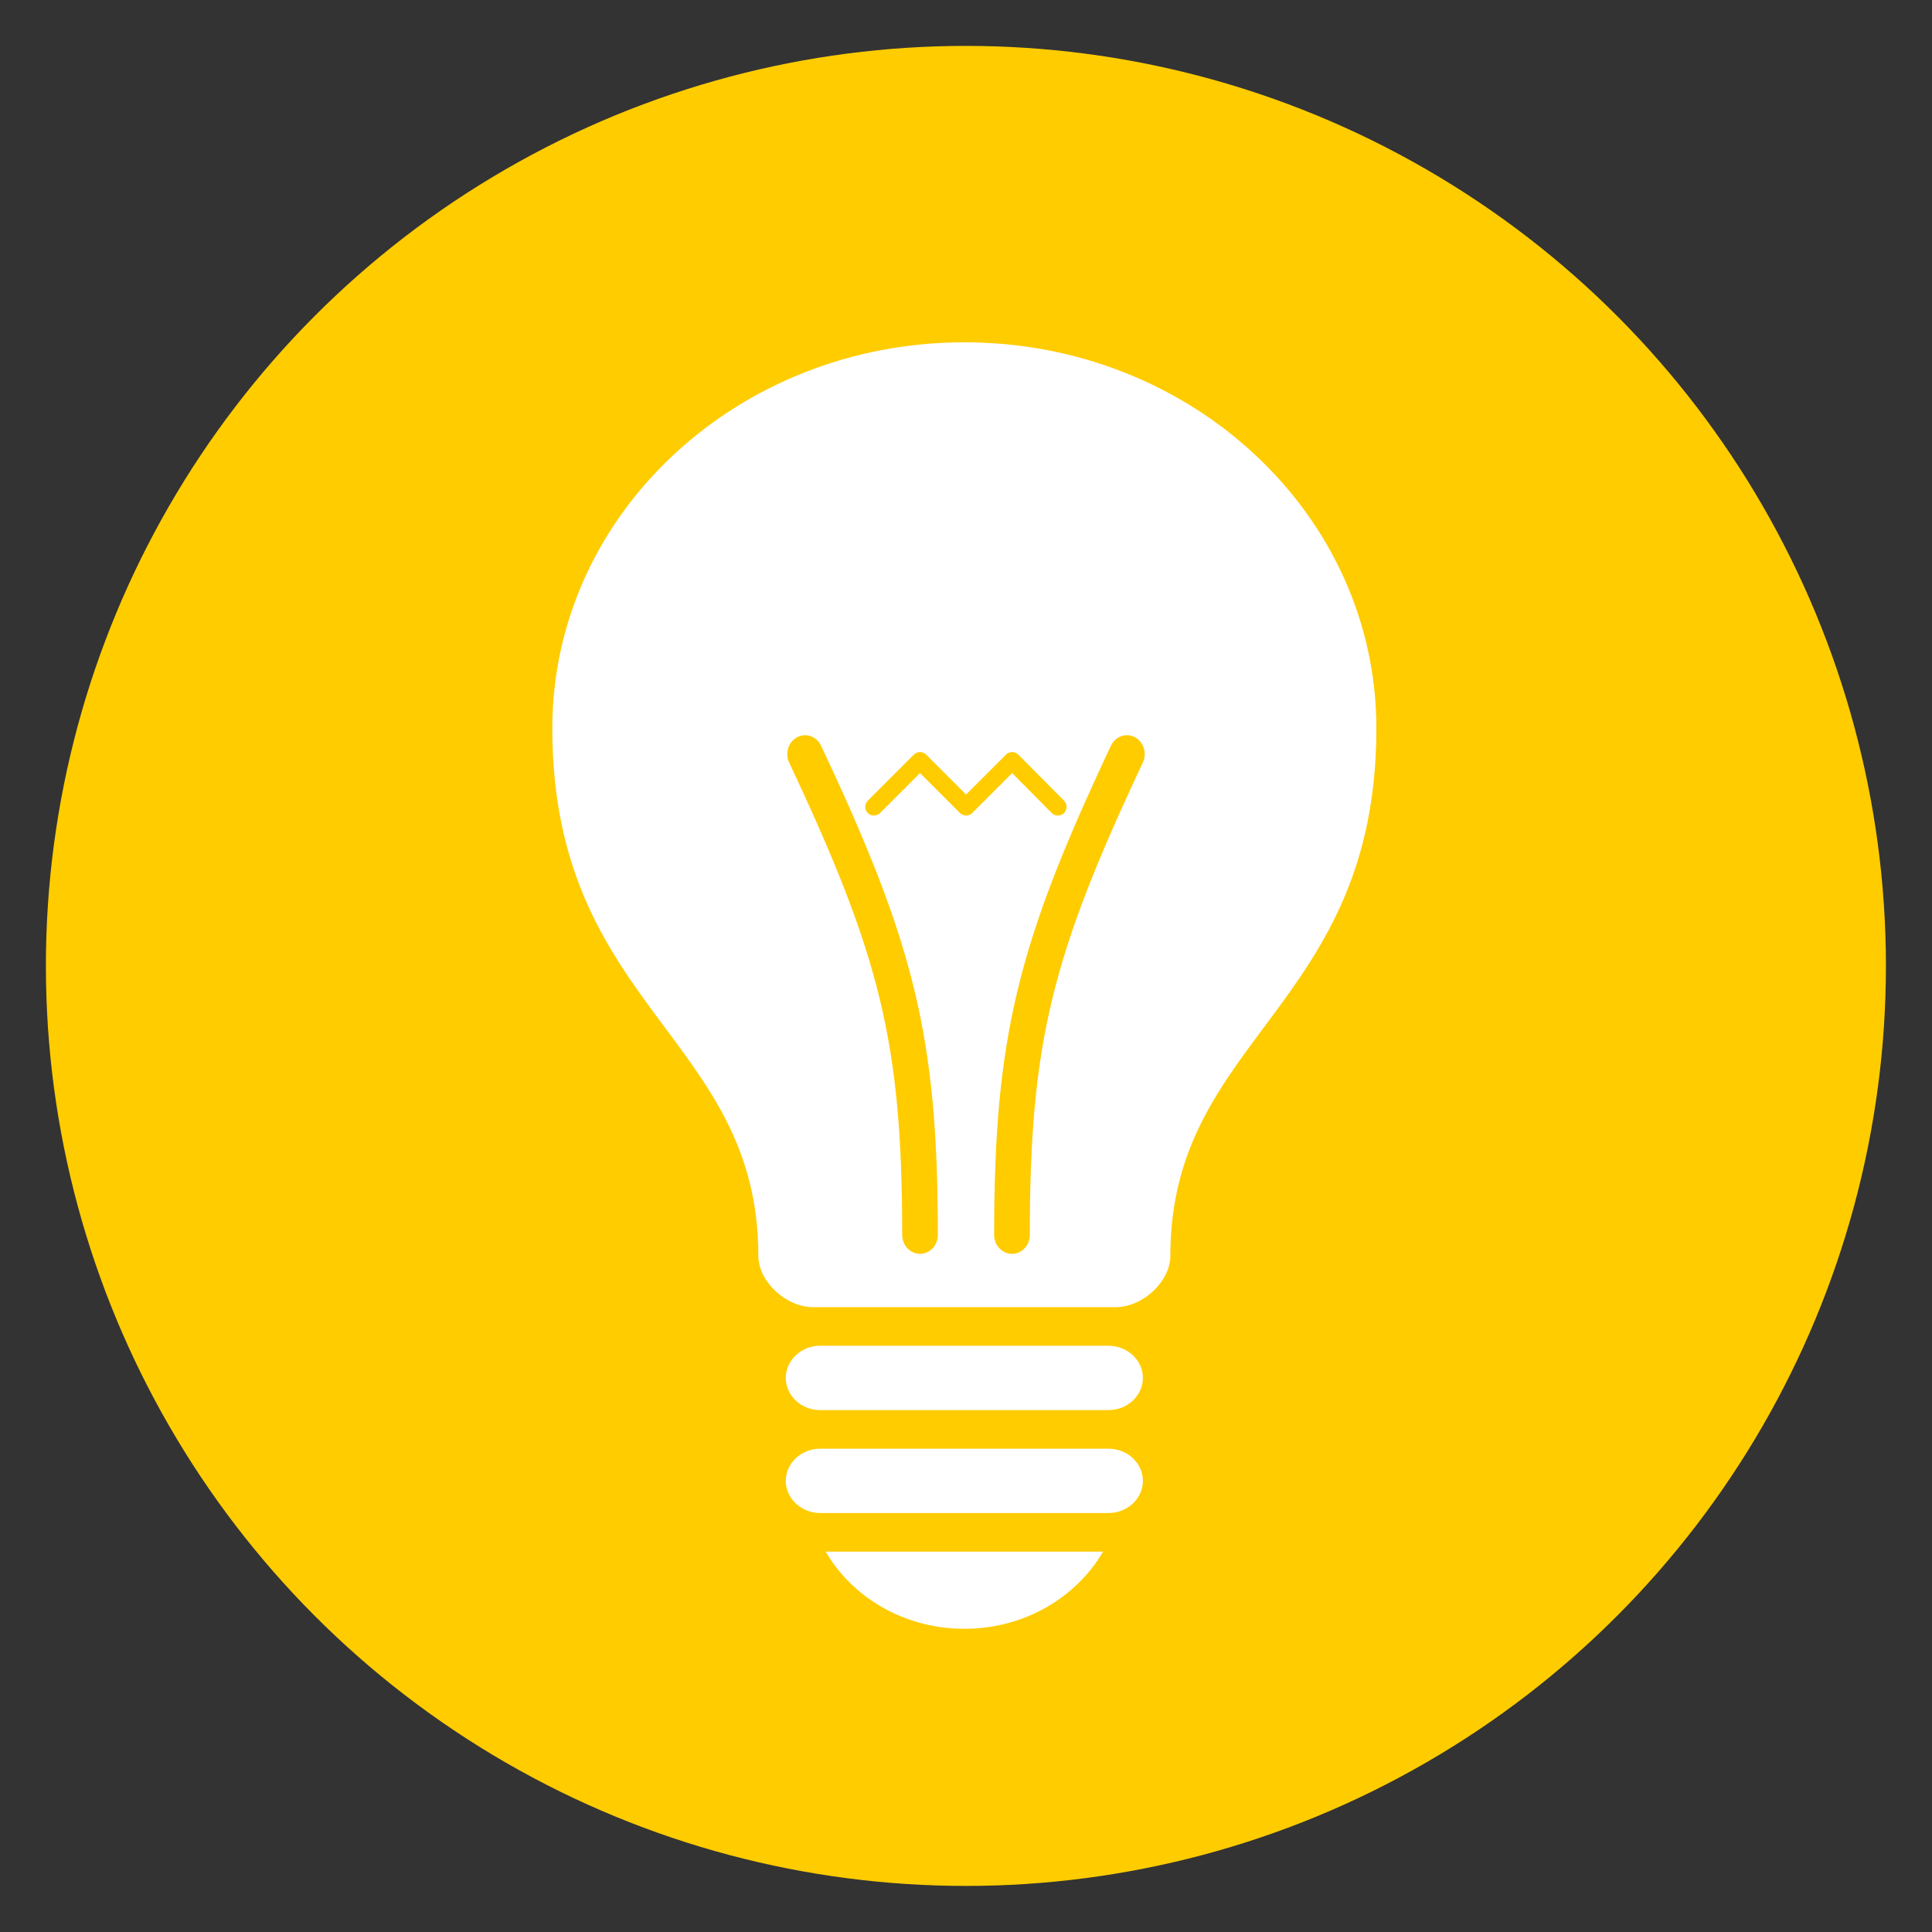 <?xml version="1.0" encoding="UTF-8" standalone="no"?>
<!-- Created with Inkscape (http://www.inkscape.org/) -->

<svg
   xmlns:dc="http://purl.org/dc/elements/1.1/"
   xmlns:cc="http://creativecommons.org/ns#"
   xmlns:rdf="http://www.w3.org/1999/02/22-rdf-syntax-ns#"
   xmlns:svg="http://www.w3.org/2000/svg"
   xmlns="http://www.w3.org/2000/svg"
   xmlns:sodipodi="http://sodipodi.sourceforge.net/DTD/sodipodi-0.dtd"
   xmlns:inkscape="http://www.inkscape.org/namespaces/inkscape"
   width="42"
   height="42"
   viewBox="0 0 11.113 11.113"
   version="1.1"
   id="svg8"
   inkscape:version="0.92.2 (5c3e80d, 2017-08-06)"
   sodipodi:docname="inspire.svg">
  <rect x="0" y="0" width="11.113" height="11.113" fill="#333333" stroke="none"/>
  <defs
     id="defs2">
    <g
       id="raypair">
      <path
         id="path4498"
         stroke="none"
         fill="black"
         d="M -2,0 l -5,-135 h 14 l -5,135" />
      <path
         id="path4500"
         transform="rotate(15)"
         stroke="none"
         fill="black"
         d="M -2,0 l -3,-90 h 10 l -3,90" />
    </g>
    <g
       id="triangle">
      <path
         id="path4503"
         stroke-linejoin="round"
         d="M 0,-330 l 280,490 h -560 z" />
    </g>
  </defs>
  <sodipodi:namedview
     id="base"
     pagecolor="#ffffff"
     bordercolor="#666666"
     borderopacity="1.0"
     inkscape:pageopacity="0.0"
     inkscape:pageshadow="2"
     inkscape:zoom="2.8284273"
     inkscape:cx="-45.56378"
     inkscape:cy="21.367062"
     inkscape:document-units="mm"
     inkscape:current-layer="layer1"
     showgrid="true"
     units="px"
     fit-margin-top="1"
     fit-margin-left="1"
     fit-margin-bottom="1"
     fit-margin-right="1"
     objecttolerance="1"
     inkscape:window-width="1366"
     inkscape:window-height="704"
     inkscape:window-x="-4"
     inkscape:window-y="-4"
     inkscape:window-maximized="1">
    <inkscape:grid
       type="xygrid"
       id="grid4570"
       empspacing="2"
       units="px"
       spacingx="0.265"
       spacingy="0.265" />
  </sodipodi:namedview>
  <g
     inkscape:label="Layer 1"
     inkscape:groupmode="layer"
     id="layer1"
     transform="translate(-6.615,-75.015)">
    <circle
       style="opacity:1;fill:#ffcc00;fill-opacity:1;stroke:none;stroke-width:0.4;stroke-linecap:square;stroke-linejoin:miter;stroke-miterlimit:4;stroke-dasharray:none;stroke-dashoffset:0;stroke-opacity:1"
       id="path4496"
       cx="12.171"
       cy="80.571"
       r="5.292" />
    <g
       transform="matrix(0.079,0,0,0.074,8.212,76.984)"
       id="g26"
       style="fill:#ffffff;stroke-width:3.455">
      <path
         inkscape:connector-curvature="0"
         id="path2"
         d="m 39.899,94 c 1.951,3.574 5.742,6 10.101,6 4.359,0 8.149,-2.426 10.101,-6 z"
         style="fill:#ffffff;stroke-width:3.455" />
      <path
         inkscape:connector-curvature="0"
         id="path4"
         d="m 61,75 c 2,0 4,-2 4,-4 C 65,54 80,51.691 80,30 80,13.431 66.568,0 50,0 33.431,0 20,13.431 20,30 c 0,21.691 15,24 15,41 0,2 2,4 4,4 z"
         style="fill:#ffffff;stroke-width:3.455" />
      <path
         inkscape:connector-curvature="0"
         id="path6"
         d="m 63,80.5 c 0,1.375 -1.125,2.5 -2.5,2.5 h -21 C 38.125,83 37,81.875 37,80.5 v 0 C 37,79.125 38.125,78 39.5,78 h 21 c 1.375,0 2.5,1.125 2.5,2.5 z"
         style="fill:#ffffff;stroke-width:3.455" />
      <path
         inkscape:connector-curvature="0"
         id="path8"
         d="m 63,88.5 c 0,1.375 -1.125,2.5 -2.5,2.5 h -21 C 38.125,91 37,89.875 37,88.5 v 0 C 37,87.125 38.125,86 39.5,86 h 21 c 1.375,0 2.5,1.125 2.5,2.5 z"
         style="fill:#ffffff;stroke-width:3.455" />
    </g>
    <g
       id="g916"
       transform="matrix(1,0,0,1.062,-0.132,-4.936)"
       style="stroke-width:0.97;stroke:#ffcc00">
      <path
         sodipodi:nodetypes="cc"
         inkscape:connector-curvature="0"
         id="path910"
         d="m 12.568,81.972 c 0,-1.058 0.132,-1.546 0.661,-2.604"
         style="opacity:1;vector-effect:none;fill:none;fill-opacity:1;stroke:#ffcc00;stroke-width:0.205;stroke-linecap:round;stroke-linejoin:round;stroke-miterlimit:4;stroke-dasharray:none;stroke-dashoffset:0;stroke-opacity:1" />
      <path
         style="opacity:1;vector-effect:none;fill:none;fill-opacity:1;stroke:#ffcc00;stroke-width:0.205;stroke-linecap:round;stroke-linejoin:round;stroke-miterlimit:4;stroke-dasharray:none;stroke-dashoffset:0;stroke-opacity:1"
         d="m 12.039,81.972 c 0,-1.058 -0.132,-1.546 -0.661,-2.604"
         id="path912"
         inkscape:connector-curvature="0"
         sodipodi:nodetypes="cc" />
    </g>
    <path
       style="opacity:1;vector-effect:none;fill:none;fill-opacity:1;stroke:#ffcc00;stroke-width:0.1;stroke-linecap:round;stroke-linejoin:round;stroke-miterlimit:4;stroke-dasharray:none;stroke-dashoffset:0;stroke-opacity:1"
       d="m 11.642,79.656 0.265,-0.265 0.265,0.265 0.265,-0.265 L 12.7,79.656"
       id="path918"
       inkscape:connector-curvature="0"
       sodipodi:nodetypes="ccccc" />
  </g>
</svg>
